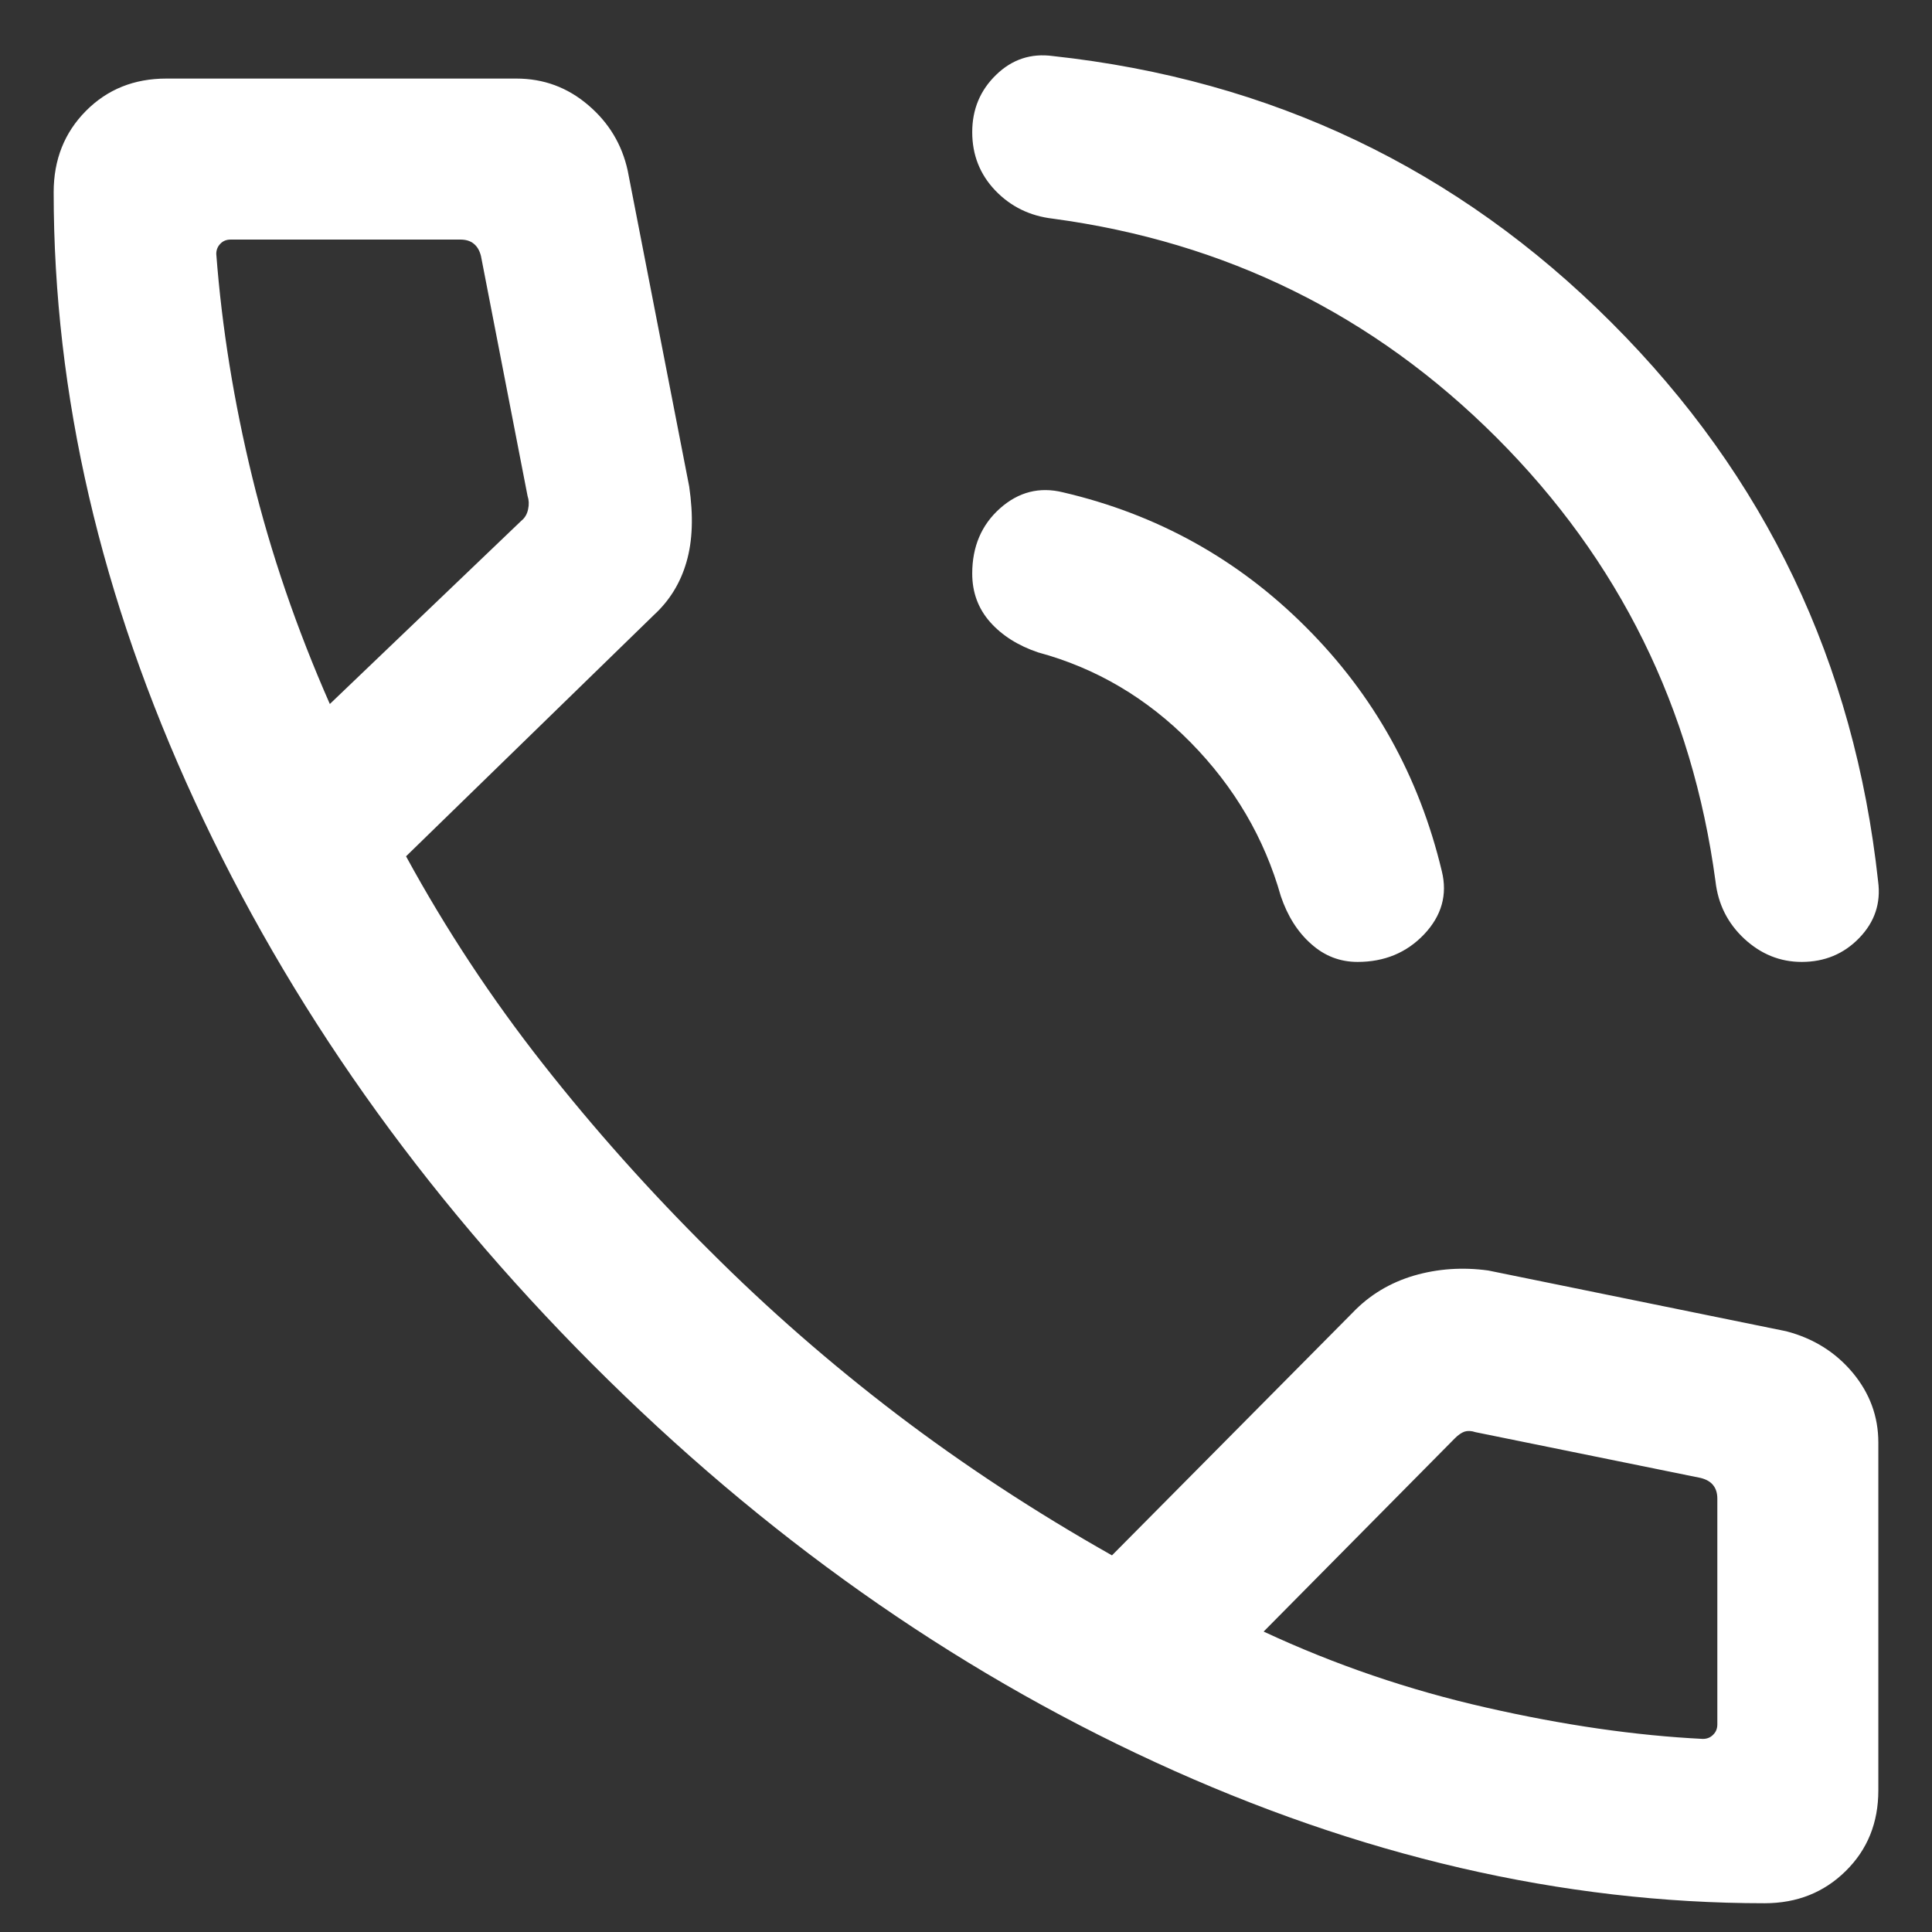 <svg xmlns="http://www.w3.org/2000/svg" width="18" height="18" viewBox="0 0 18 18" fill="none">
  <rect x="0" y="0" width="18" height="18" fill="#333333" stroke="none"/>
  <path d="M16.786 8.962C16.585 8.962 16.407 8.89 16.252 8.747C16.097 8.603 16.007 8.425 15.983 8.212C15.766 6.598 15.086 5.22 13.943 4.077C12.8 2.934 11.422 2.254 9.808 2.037C9.595 2.012 9.417 1.925 9.273 1.775C9.13 1.625 9.058 1.444 9.058 1.231C9.058 1.019 9.132 0.841 9.281 0.697C9.429 0.553 9.605 0.495 9.808 0.522C11.844 0.743 13.579 1.57 15.014 3.006C16.45 4.441 17.277 6.176 17.498 8.212C17.525 8.415 17.466 8.59 17.322 8.739C17.178 8.888 16.999 8.962 16.786 8.962ZM12.648 8.962C12.485 8.962 12.341 8.907 12.216 8.795C12.09 8.684 11.996 8.535 11.933 8.349C11.78 7.808 11.5 7.331 11.093 6.917C10.686 6.504 10.212 6.224 9.671 6.078C9.485 6.015 9.336 5.921 9.225 5.796C9.114 5.67 9.058 5.52 9.058 5.344C9.058 5.093 9.144 4.891 9.316 4.737C9.489 4.583 9.685 4.533 9.904 4.587C10.779 4.791 11.534 5.209 12.167 5.843C12.801 6.476 13.222 7.234 13.433 8.116C13.487 8.335 13.432 8.531 13.269 8.704C13.106 8.876 12.899 8.962 12.648 8.962ZM16.44 17.732C14.556 17.732 12.662 17.293 10.761 16.417C8.859 15.541 7.111 14.305 5.518 12.709C3.925 11.112 2.691 9.365 1.815 7.466C0.938 5.567 0.5 3.676 0.5 1.791C0.5 1.488 0.6 1.236 0.8 1.034C1 0.832 1.25 0.732 1.55 0.732H4.811C5.064 0.732 5.287 0.814 5.48 0.979C5.673 1.143 5.795 1.347 5.848 1.589L6.421 4.532C6.461 4.805 6.453 5.039 6.396 5.235C6.34 5.431 6.238 5.596 6.092 5.73L3.783 7.978C4.154 8.658 4.579 9.302 5.057 9.91C5.534 10.517 6.051 11.096 6.608 11.649C7.156 12.198 7.74 12.707 8.358 13.178C8.976 13.648 9.643 14.086 10.36 14.491L12.604 12.228C12.76 12.065 12.95 11.951 13.172 11.885C13.395 11.82 13.626 11.804 13.866 11.837L16.642 12.403C16.895 12.469 17.101 12.598 17.261 12.789C17.42 12.98 17.5 13.197 17.5 13.439V16.681C17.5 16.982 17.399 17.232 17.197 17.431C16.995 17.631 16.743 17.732 16.44 17.732ZM3.073 6.559L4.858 4.851C4.89 4.825 4.911 4.79 4.92 4.745C4.93 4.7 4.928 4.659 4.915 4.62L4.481 2.385C4.468 2.334 4.446 2.296 4.413 2.27C4.381 2.244 4.34 2.232 4.288 2.232H2.15C2.111 2.232 2.079 2.244 2.054 2.27C2.028 2.296 2.015 2.328 2.015 2.366C2.067 3.05 2.179 3.744 2.351 4.449C2.523 5.154 2.764 5.857 3.073 6.559ZM11.773 15.201C12.436 15.51 13.127 15.746 13.847 15.909C14.567 16.073 15.24 16.17 15.865 16.201C15.904 16.201 15.936 16.188 15.961 16.162C15.987 16.137 16 16.105 16 16.066V13.962C16 13.911 15.987 13.869 15.961 13.837C15.936 13.805 15.897 13.783 15.846 13.77L13.746 13.343C13.708 13.33 13.674 13.329 13.645 13.338C13.616 13.348 13.586 13.369 13.554 13.401L11.773 15.201Z" fill="white"/>
</svg>